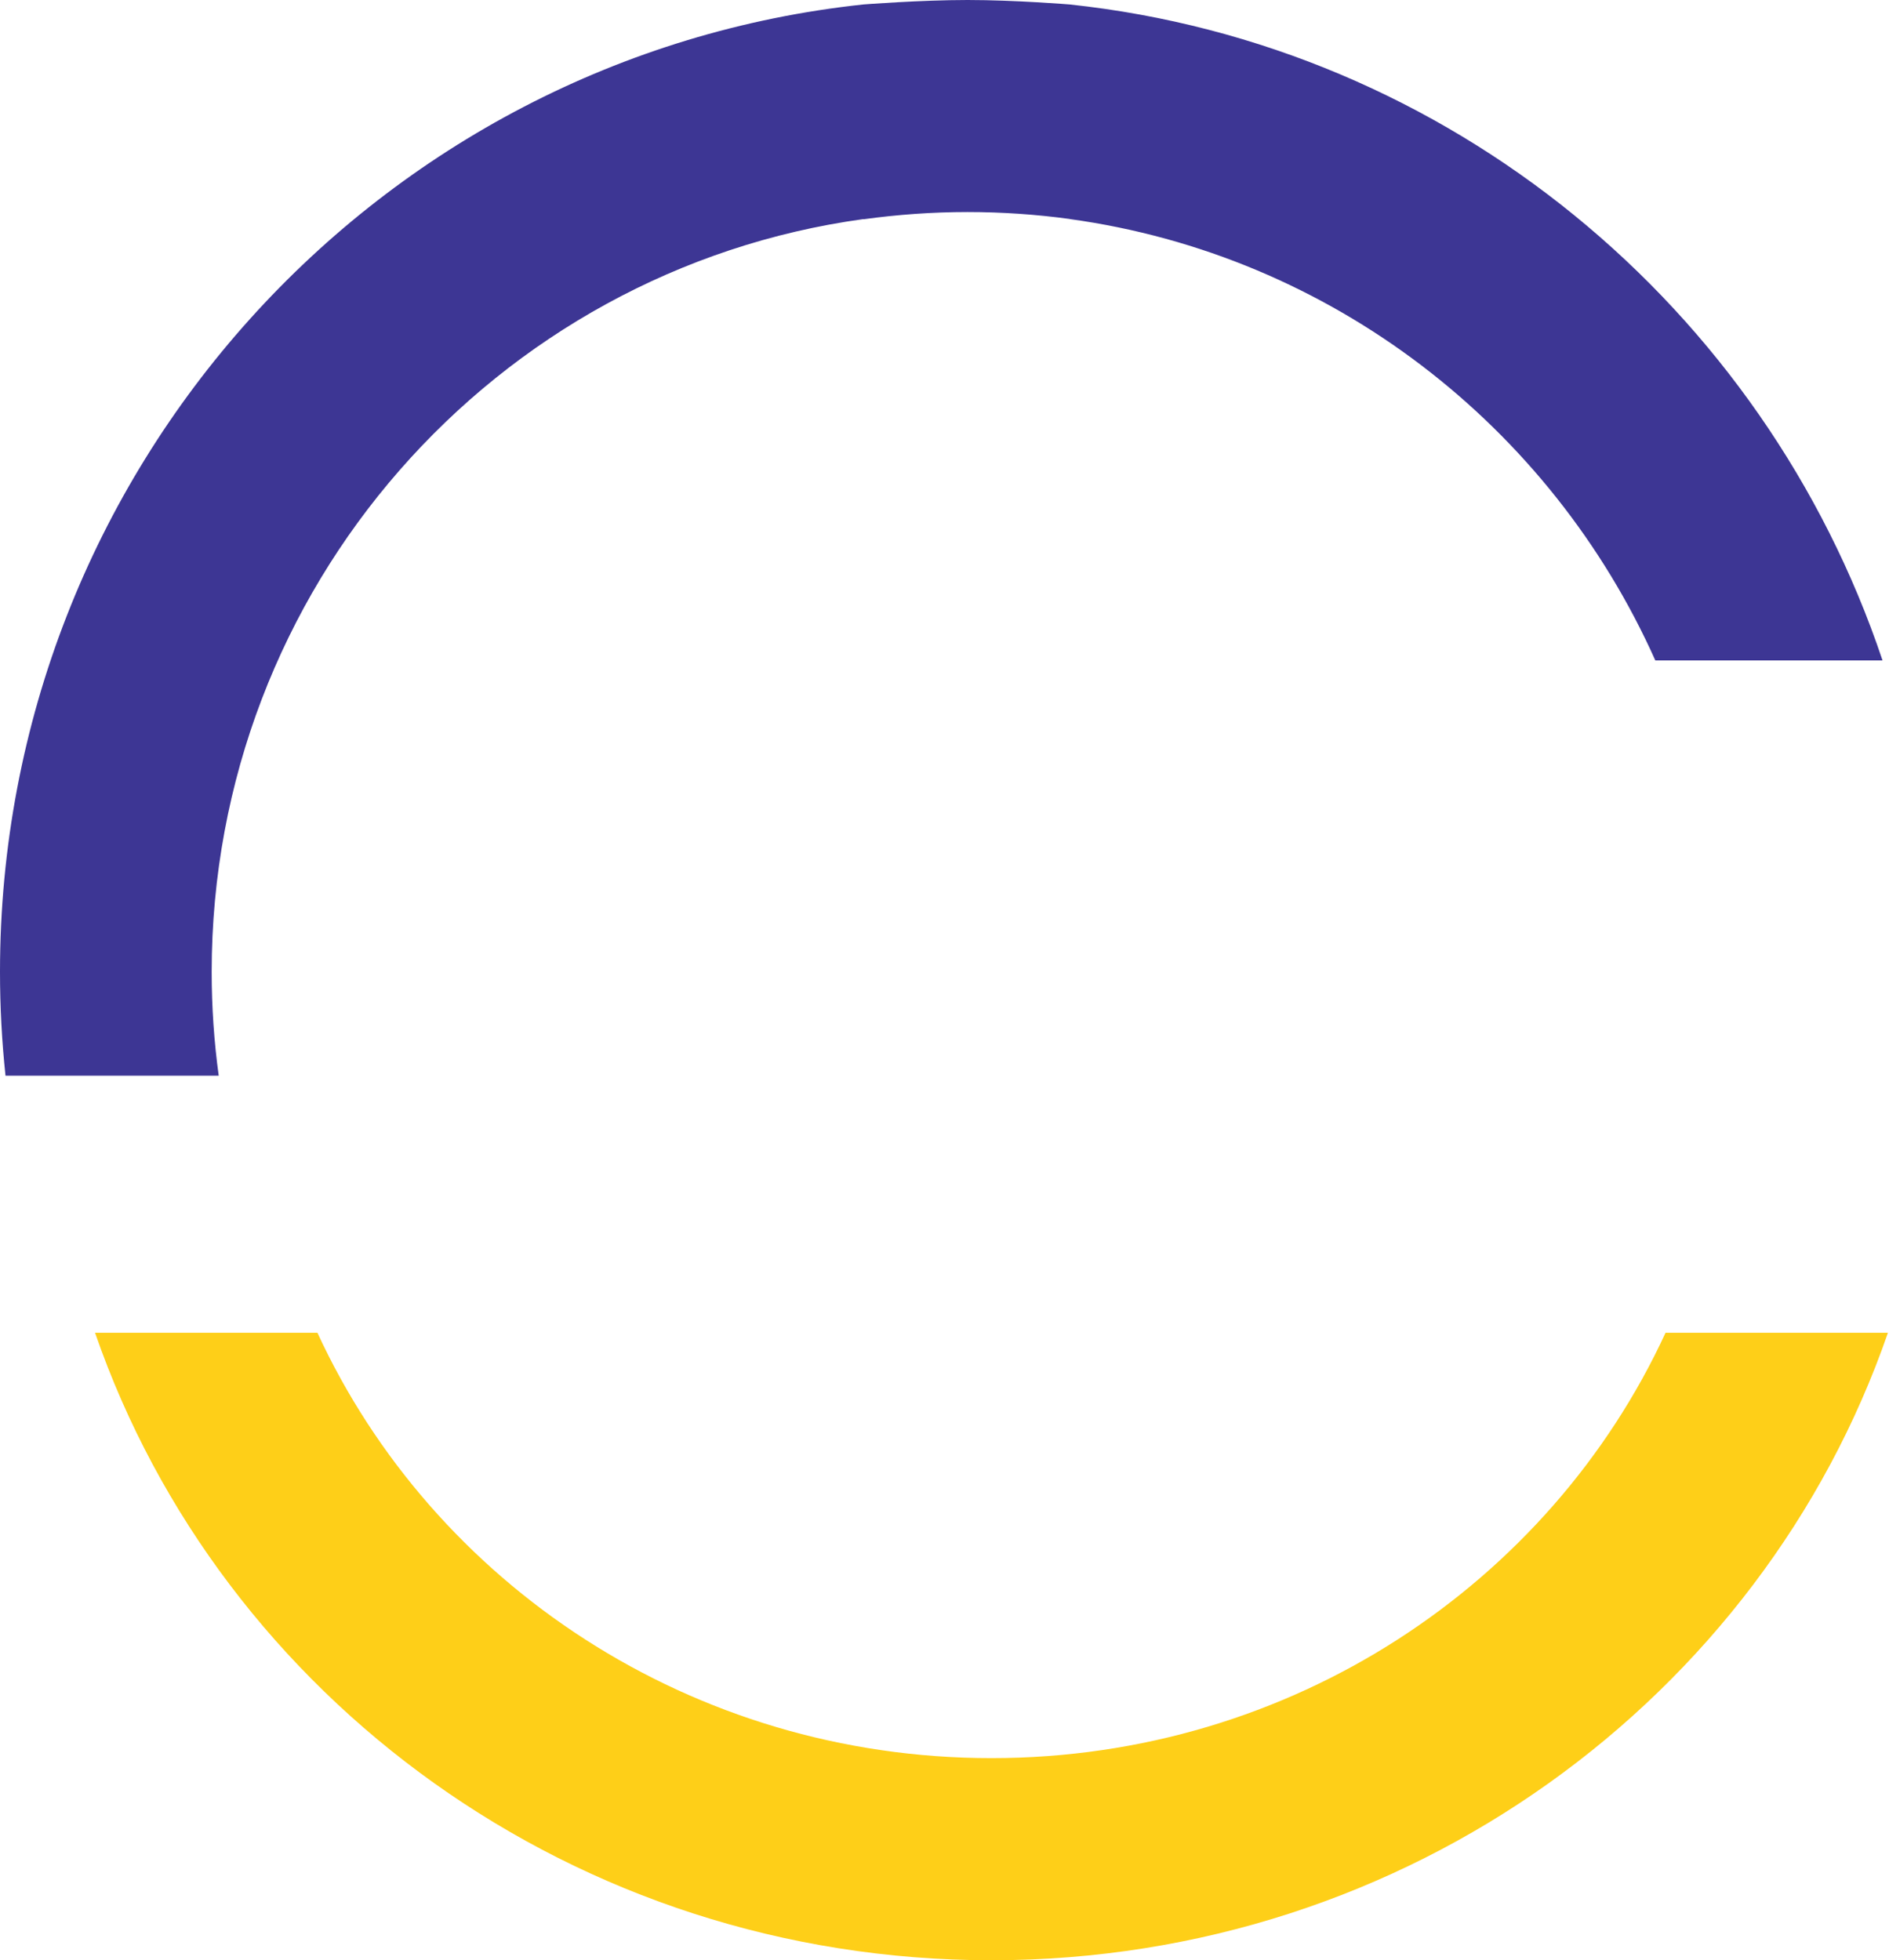 <?xml version="1.0" encoding="UTF-8"?> <svg xmlns="http://www.w3.org/2000/svg" width="159" height="165" viewBox="0 0 159 165" fill="none"> <path d="M158.455 55.589C148.485 25.868 122.03 3.79 90.041 0.376C90.041 0.376 85.419 0 81.448 0C77.478 0 72.675 0.375 72.675 0.375C31.826 4.738 0 39.53 0 81.803C0 84.759 0.158 87.672 0.463 90.546H18.41C18.02 87.688 17.817 84.771 17.817 81.807C17.817 49.448 41.692 22.706 72.675 18.442V18.457C75.543 18.062 78.472 17.848 81.448 17.848C84.365 17.848 87.23 18.049 90.041 18.432V18.439C112.082 21.47 130.521 35.876 139.33 55.589H158.455Z" fill="#3D3694"></path> <path fill-rule="evenodd" clip-rule="evenodd" d="M26.718 112.182C36.45 133.29 58.192 147.986 83.453 147.986C108.717 147.986 130.456 133.29 140.192 112.182H158.91C148.282 142.889 118.515 165 83.457 165C48.394 165 18.625 142.892 8 112.182H26.718V112.182Z" fill="#FECF18"></path> </svg> 